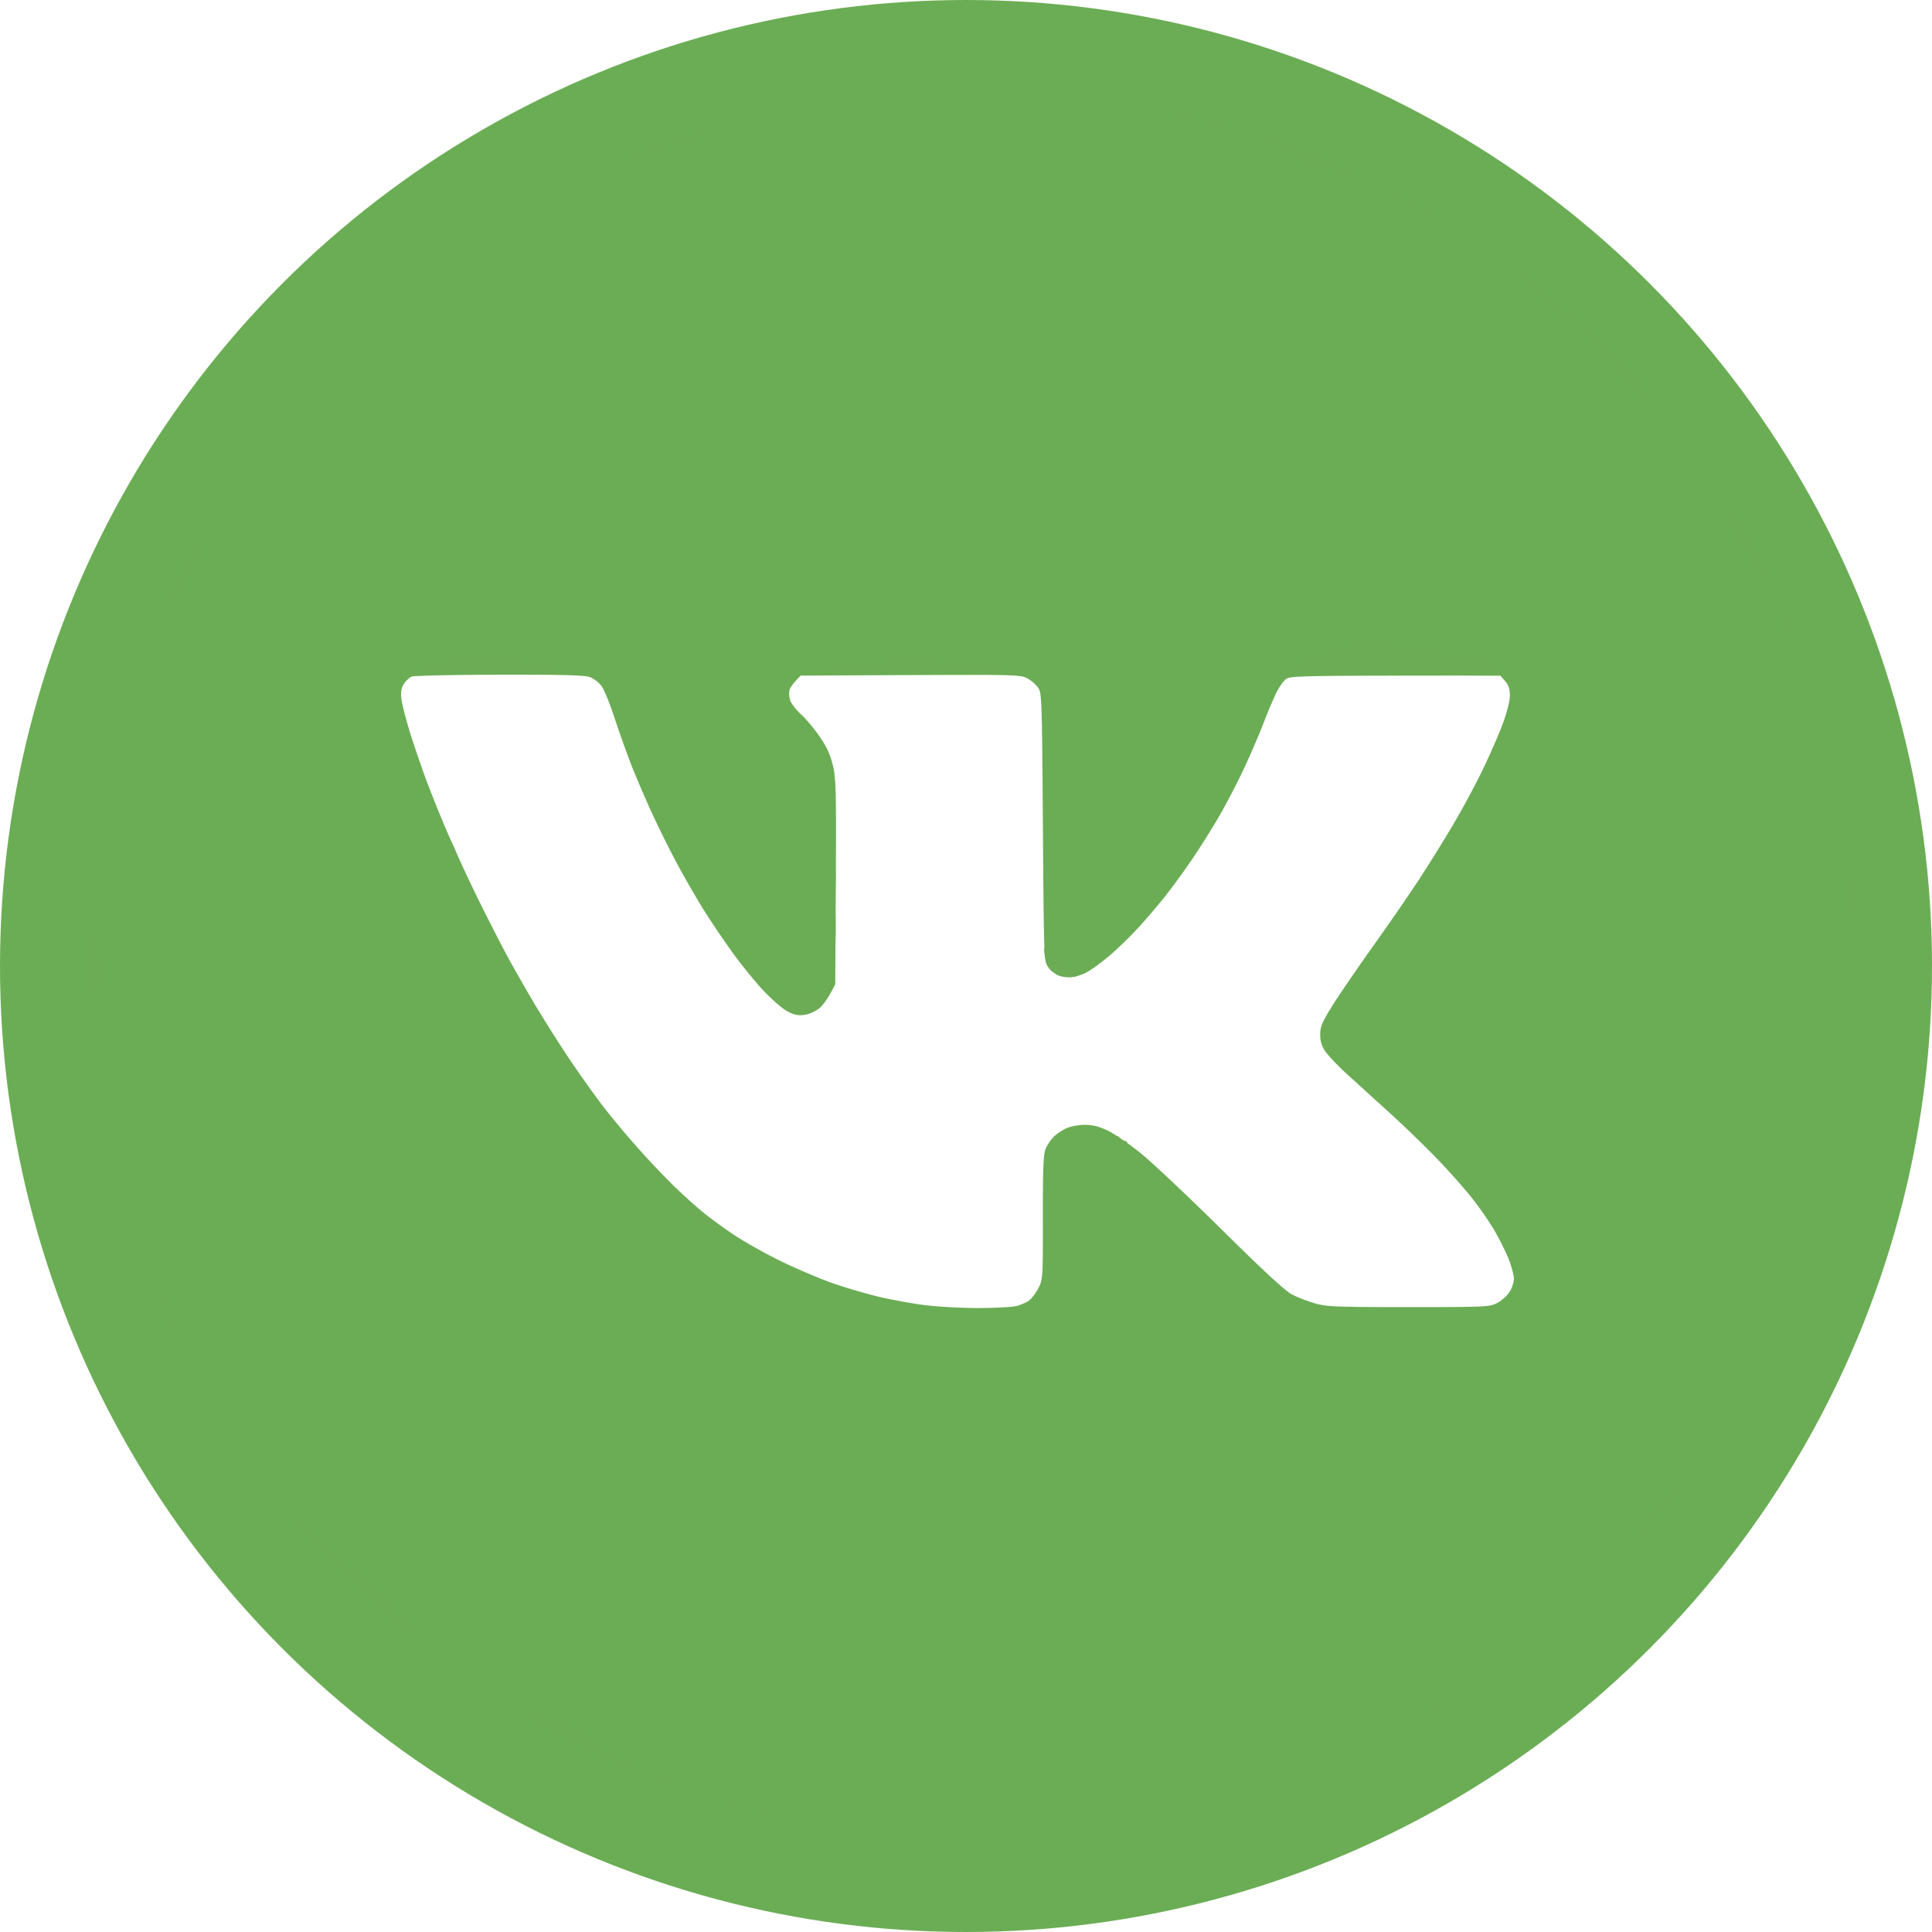 <svg xmlns="http://www.w3.org/2000/svg" fill="none" viewBox="0 0 107 107"><circle cx="53.5" cy="53.5" r="46" stroke="#6bad55" stroke-width="15"/><path fill="#6bad55" fill-rule="evenodd" d="M53.136 5.014c.393.027.79.037.88.023.092-.015.71-.021 1.377-.014.665.007 1.618.038 2.118.069.5.03.888.092.863.138-.024.045.223.07.55.055.342-.016.596.02.596.083 0 .06.061.083.137.051s.249.043.385.166c.137.123.273.2.303.169s-.019-.13-.11-.221c-.146-.147-.126-.161.193-.128.197.021.38.108.407.193.036.116.008.127-.11.045-.124-.086-.137-.074-.06.056.084.14.12.133.249-.056.082-.121.15-.159.148-.082 0 .085.093.118.246.086.136-.029.284.008.328.082.064.105.081.104.082-.003.001-.08.142-.138.333-.138.184 0 .306.049.275.11-.032.064.026.082.138.042a.7.7 0 0 1 .412.016c.121.046.294.094.385.105s.314.03.496.04c.265.017.298.045.165.138-.127.09-.09.105.165.063.181-.03.478-.025.66.01.29.056.304.074.11.148-.198.076-.192.086.055.095.152.004.35.06.44.122.138.094.13.107-.044.08-.114-.017-.225.019-.246.08-.021.06.184.122.457.137.366.021.475-.008.422-.11-.055-.108-.037-.107.083.002.085.076.29.14.457.138.166-.001.439.055.605.127.166.07.328.133.358.139s.116.047.192.093c.076.044.217.018.315-.058.146-.115.203-.1.332.083.085.121.153.17.15.11-.001-.06.06-.05.136.023.095.09.202.1.333.028.147-.08.29-.029.605.222.227.18.537.35.688.377.15.029.337.054.413.06.075.004.137.082.137.173s.074.165.165.165.145.038.12.083.137.097.358.115c.264.022.478.124.623.299.12.145.352.28.514.298.238.026.27.061.165.188-.108.132-.094.137.091.032.153-.085.254-.088.33-.009.076.081.186.079.358-.004.195-.094.277-.083.385.05a.5.5 0 0 0 .358.165c.12-.002.307.095.412.216a.7.7 0 0 0 .468.222c.151 0 .3-.05.33-.11.032-.064.149-.03.279.083.123.105.221.143.218.082-.005-.06.122.015.28.166s.307.264.333.248a.4.4 0 0 1 .156-.027c.06 0 .135.099.165.22s.093.215.138.207c.045-.006.144-.006.22 0 .076.008.112.063.082.124-.032.063.04.087.165.055.126-.032.197-.007.166.055-.03.061.031.119.137.128a3 3 0 0 0 .358.003c.091-.01.127.007.082.037s.017.152.138.274c.12.121.245.196.275.165.03-.03.18.07.33.22.22.222.352.266.66.222.212-.031.41-.006.44.055.033.065-.047.086-.192.053-.225-.052-.227-.049-.028.04.122.056.258.081.303.058.045-.022.208.096.361.262.154.167.275.254.27.194-.004-.061.077-.036.18.055.104.09.242.17.308.174.065.004.435.228.822.496.386.269.745.6.797.736.053.137.134.228.179.201.045-.025.193.098.33.276.172.225.315.307.468.268q.22-.055.22.11c0 .09.11.224.247.295.137.072.297.183.358.248.06.066.172.244.248.395.075.152.368.425.649.607.28.182.75.567 1.044.855.35.342.63.524.81.524.172 0 .275.063.275.165 0 .09.166.352.367.58.202.227.4.5.44.606s.224.28.407.387c.183.105.369.312.413.457s.203.35.354.455c.151.104.399.37.55.59s.337.4.413.4.163.076.193.166.254.277.497.414c.245.137.443.323.443.414-.001.146.01.146.093 0 .08-.14.108-.13.182.055.047.121.091.253.096.294s.055.115.11.166c.06.054.066.023.018-.074-.045-.09.07.008.255.22.186.213.313.448.285.525-.03.076-.004.113.057.082.06-.03.232.106.382.304.15.197.274.42.275.496s.04.15.087.166c.046.015.244.226.441.469.196.242.357.552.357.69-.001.136.048.222.109.192a.123.123 0 0 1 .165.055c.03.061.017.105-.028.097a.7.7 0 0 0-.165 0c-.045.008.054.14.22.293.166.154.254.28.193.279-.06 0-.023.048.082.107s.3.343.433.631c.132.288.244.673.248.855s.118.492.255.69c.136.197.25.396.252.44.002.046.127.195.275.332s.27.273.27.303.075.13.166.22c.091.091.133.228.094.304s.022.201.137.278c.114.076.172.14.127.138-.046 0 .09.184.3.412.211.227.41.55.44.717.032.166.107.303.168.303.06 0 .081-.087.047-.193s.013-.068.106.083c.092.152.145.363.117.469-.028.109.021.217.115.248.125.042.14.115.06.303-.08.191-.055.306.11.497.139.16.192.335.15.496-.04.152-.029.194.028.108.067-.101.13-.064.23.138.076.154.187.253.247.223s.11.02.11.11c0 .1-.05.134-.13.083-.095-.06-.106-.009-.04.193.05.153.137.302.194.331.058.03.102.105.097.166-.004.06.016.197.045.303.03.106.111.193.183.193.07 0 .095.026.055.055s.013.157.119.282c.106.123.273.433.37.69.098.254.173.624.165.821-.007.198.037.358.098.357.06-.002.197.296.302.662.106.365.157.725.112.802q-.081.136.055.055c.099-.06.182.138.304.717.093.44.139.899.103 1.02-.053.178-.043.189.05.056.064-.091.117-.129.117-.083.001.045.126.64.276 1.324.151.683.373 1.849.496 2.592.18 1.102.195 1.393.083 1.572-.104.167-.107.268-.012.414.069.106.106.392.082.635-.024.242-.109.54-.191.661-.118.176-.123.351-.027.857.067.348.146.635.176.635a.8.8 0 0 1 .22.106c.135.086.173.508.209 2.343.042 2.168.036 2.245-.193 2.486-.155.162-.21.316-.159.441.066.165.089.153.154-.082.054-.192.081-.074.092.386.016.604.001.647-.16.496-.161-.15-.173-.139-.124.11.03.153.064.276.076.276s.04.125.061.276.014.437-.015.634c-.028.198-.101.334-.161.304-.061-.03-.122.072-.138.227-.015.156.01.305.055.331s.082-.013.079-.09c-.001-.075.024-.112.054-.082.032.03-.04.75-.16 1.6s-.368 2.24-.552 3.089c-.184.85-.437 1.917-.563 2.372-.127.455-.406 1.398-.621 2.096s-.6 1.815-.855 2.482a39 39 0 0 1-.799 1.93c-.184.396-.413.904-.508 1.132s-.224.413-.284.413-.085.074-.055.166.017.164-.028.163c-.045 0-.194.098-.33.22-.167.152-.229.304-.19.472.036.159-.023.328-.165.469-.12.121-.195.258-.166.303.029.046.004.083-.057.083-.06 0-.085.05-.055.11.03.061-.068.321-.219.58-.15.258-.274.419-.275.358-.001-.06-.066.014-.144.166s-.213.45-.299.662c-.086.211-.356.708-.6 1.103a44 44 0 0 1-.897 1.379c-.248.364-.535.736-.636.827-.103.092-.184.228-.18.304.001.076-.046.138-.107.138-.06 0-.356.26-.657.579-.3.319-.535.606-.522.639s-.278.356-.648.717a8 8 0 0 0-1.14 1.485c-.334.588-.873 1.237-1.86 2.244-.766.78-1.775 1.76-2.243 2.179-.601.537-.91.742-1.046.696-.147-.052-.174-.026-.11.11.063.134.023.177-.165.179-.2 0-.216.022-.083.108.141.091.138.107-.027.108-.106.001-.193.052-.193.113 0 .06-.099.11-.22.11s-.22.05-.22.11.062.074.138.029q.135-.08.055.055c-.046.075-.157.111-.248.082-.091-.03-.14-.006-.11.055.03.06-.304.395-.743.742a32 32 0 0 1-1.513 1.12 33 33 0 0 0-1.046.74c-.181.138-.455.266-.608.286a1.7 1.7 0 0 0-.578.229c-.165.106-.337.17-.382.143s-.182.06-.303.193c-.12.134-.27.342-.332.463-.063.122-.335.295-.605.387-.272.091-.642.3-.823.464-.182.164-.715.5-1.184.745s-.854.408-.855.363c0-.046-.037-.028-.082.04-.044.069-.402.275-.796.46-.394.184-.74.29-.77.237s-.18-.072-.33-.042c-.152.03-.301.082-.33.117a.3.3 0 0 0-.056.18c0 .067-.099.133-.22.15-.12.016-.319.051-.44.079-.121.027-.208.105-.193.172.018.077-.045.094-.165.043-.116-.048-.164-.037-.12.028.04.06-.034.12-.165.134-.13.015-.27.089-.308.166-.038.076-.125.101-.192.056-.068-.045-.135-.032-.15.03-.016.062-.523.282-1.128.49-.606.206-1.695.556-2.421.775-.727.219-1.618.415-1.981.435-.364.02-.76.088-.88.151a6 6 0 0 1-.716.279c-.273.092-.965.243-1.54.338-.576.094-1.615.245-2.312.337a66 66 0 0 1-2.586.278c-.727.061-2.436.112-3.797.113-1.363 0-3.245-.071-4.182-.158a66 66 0 0 1-2.917-.337 46 46 0 0 1-1.98-.338 14 14 0 0 0-.854-.159c-.045 0-.057-.049-.027-.11s-.032-.099-.138-.085a.6.6 0 0 1-.356-.083c-.128-.084-.144-.072-.075.058.05.091.024.079-.056-.027-.08-.105-.185-.154-.235-.11-.048.045-.122.018-.165-.06-.041-.077-.232-.151-.423-.165-.192-.014-.327-.062-.303-.107.025-.046-.005-.083-.065-.083a.11.11 0 0 0-.11.11c0 .061-.1.085-.22.055-.121-.029-.22-.104-.22-.165s-.1-.11-.22-.11c-.121 0-.357-.083-.523-.184s-.413-.162-.548-.138c-.136.026-.245-.004-.243-.065.002-.06-.073-.048-.168.028-.134.11-.186.11-.252.001-.06-.1-.04-.108.082-.028.12.081.143.073.082-.028-.045-.076-.267-.163-.494-.194s-.512-.13-.633-.218a1.07 1.07 0 0 0-.522-.164c-.167-.002-.328-.053-.358-.114a.124.124 0 0 0-.165-.055c-.06.03-.148-.014-.193-.098-.045-.085-.28-.238-.523-.34a4 4 0 0 0-.88-.243c-.242-.03-.565-.12-.715-.201a3 3 0 0 1-.523-.378c-.137-.126-.274-.192-.306-.147s-.055.034-.053-.027c.003-.06-.342-.222-.767-.359s-.773-.297-.773-.358c0-.06-.21-.329-.467-.595-.325-.336-.602-.512-.908-.575-.242-.05-.49-.142-.55-.205s-.26-.129-.44-.145c-.182-.017-.467-.154-.634-.304-.224-.203-.352-.247-.495-.17a.44.44 0 0 1-.412-.019 1.5 1.5 0 0 0-.44-.142 8 8 0 0 1-.303-.037c-.045-.008-.046-.077-.001-.153q.08-.136-.055-.055c-.083.051-.632-.241-1.402-.744-.862-.563-1.24-.872-1.185-.966q.08-.137-.055-.055c-.081.05-.226-.018-.359-.165-.122-.137-.22-.286-.22-.331.002-.046-.072-.108-.163-.138q-.164-.054-.084.082c.044.076-.08.027-.275-.11-.196-.137-.405-.347-.466-.469-.06-.121-.185-.22-.275-.22a.166.166 0 0 1-.165-.166c0-.091-.05-.165-.11-.165s-.074-.062-.029-.138q.08-.137-.055-.055c-.089.054-.198-.042-.315-.276a2.2 2.2 0 0 0-.467-.603c-.16-.134-.34-.247-.4-.249s-.258-.24-.439-.527-.59-.785-.908-1.104-.628-.579-.689-.579-.32-.187-.578-.418-.665-.56-.908-.734c-.242-.173-.7-.593-1.015-.933-.317-.34-.577-.692-.577-.783s-.222-.315-.494-.497-.473-.356-.448-.386c.026-.03-.074-.192-.222-.358-.149-.167-.32-.304-.38-.304s-.086-.05-.055-.11-.02-.11-.11-.11-.165-.05-.165-.11a.7.7 0 0 0-.03-.194 2 2 0 0 0-.11-.22.155.155 0 0 0-.216-.056c-.095.059-.112.027-.055-.11.059-.139.004-.24-.194-.359-.152-.091-.276-.239-.276-.33a.25.25 0 0 0-.165-.221c-.09-.03-.142-.093-.113-.138s-.021-.182-.272-.524l.065.22c.054.18.044.19-.053.056a.73.73 0 0 1-.12-.359c0-.106-.051-.168-.112-.138-.06.03-.21-.094-.33-.276s-.22-.38-.22-.44c0-.062-.064-.173-.143-.25-.079-.075-.302-.373-.496-.661-.193-.288-.314-.525-.27-.526.046 0 .034-.038-.027-.083-.06-.044-.272-.341-.468-.66-.197-.319-.333-.653-.302-.745.03-.091-.032-.208-.138-.261-.105-.052-.291-.288-.411-.524-.12-.235-.22-.478-.22-.538-.002-.061-.075-.177-.167-.256-.091-.08-.103-.118-.027-.083s.137.013.137-.048c0-.06-.061-.108-.137-.106s-.203-.134-.282-.303a2.6 2.6 0 0 1-.186-.694 18 18 0 0 1-.048-.524c-.004-.076-.106-.163-.227-.193s-.196-.105-.165-.165c.03-.061.005-.185-.055-.276s-.105-.203-.097-.249.007-.17 0-.275c-.008-.106-.063-.168-.123-.138s-.11-.044-.11-.166c0-.121-.055-.258-.122-.303-.068-.045-.093-.17-.055-.276.05-.147.007-.193-.18-.195-.201-.001-.217-.022-.083-.108.09-.059.127-.108.082-.108a1 1 0 0 0-.165.007c-.045.006-.196-.256-.335-.579-.138-.324-.453-1.21-.7-1.968a52 52 0 0 1-.608-1.986 99 99 0 0 1-.42-1.655 65 65 0 0 1-.539-2.482 56 56 0 0 1-.458-2.758c-.097-.728-.148-1.535-.113-1.793.039-.281.02-.469-.046-.469-.06 0-.106-.21-.1-.469a11 11 0 0 0-.055-1.075c-.035-.334-.04-.546-.01-.47.037.096.123.061.275-.11.154-.174.187-.289.11-.386q-.11-.138 0-.193a.123.123 0 0 0 .055-.165c-.03-.061.007-.108.083-.106s.21-.084.302-.193c.154-.185.151-.187-.037-.032-.19.154-.198.145-.138-.138.035-.167.018-.316-.04-.331s-.141-.25-.186-.524c-.051-.308-.043-.47.022-.425.057.04.104.008.104-.072s-.047-.111-.104-.072c-.061.042-.084-.057-.055-.238.027-.17 0-.345-.06-.386-.064-.045-.076-.02-.027.062.045.076.031.138-.029.138s-.105-.087-.097-.193a3 3 0 0 0-.01-.414c-.022-.192-.037-.185-.123.055-.062.175-.078-.23-.047-1.103.028-.758.126-1.975.219-2.703s.255-1.83.36-2.448c.117-.679.23-1.073.285-.993.053.076.067-.008.033-.2-.036-.195.114-1.074.365-2.151.234-1 .678-2.603.986-3.558.397-1.231.599-1.713.692-1.655q.132.082.073-.083c-.032-.09.02-.226.115-.3q.174-.134.038-.138c-.076-.002-.113-.078-.083-.168.031-.091.105-.14.165-.11.063.031.087-.04.055-.166-.03-.122-.005-.221.055-.221.061 0 .086-.05.055-.11-.03-.061.045-.16.166-.221.125-.063.197-.18.165-.276-.031-.09-.006-.165.055-.165.06 0 .103-.112.094-.248a3 3 0 0 1 0-.387c.01-.076.065-.112.126-.082.06.03.11.005.11-.056 0-.06.05-.085.11-.055.066.033.078-.022.03-.138-.058-.136-.041-.168.055-.11q.135.081.19-.193c.03-.151.092-.256.138-.23.045.024.094-.05.11-.166.015-.116.123-.348.24-.514s.274-.477.348-.69c.075-.213.246-.56.379-.772.133-.213.3-.585.37-.828.12-.411.117-.43-.057-.275-.173.152-.179.145-.06-.083.07-.137.19-.247.265-.245.076.001.102-.035.058-.083-.044-.047.005-.224.11-.391.123-.198.248-.283.355-.239.132.054.139.039.031-.08-.107-.117-.1-.2.027-.396.1-.152.215-.216.299-.166q.135.082.055-.055c-.046-.078.05-.36.221-.65.166-.281.352-.541.412-.579.062-.038.074-.009.027.07-.045.077-.032.139.029.139.06 0 .11-.075.11-.166 0-.09.037-.145.082-.121.045.025.083-.02.083-.1 0-.079-.038-.124-.083-.099s-.081.007-.08-.038c.001-.046.104-.207.23-.359.124-.151.19-.2.145-.11-.048.097-.042.128.018.074a.43.43 0 0 0 .1-.276c0-.102.062-.172.138-.157.075.016.113-.022.082-.083-.03-.06.436-.768 1.035-1.572.6-.804 1.255-1.646 1.458-1.87.202-.225.468-.412.589-.416.182-.005.192-.024.055-.113-.096-.062-.111-.109-.037-.109.072 0 .282-.15.468-.333.187-.182.339-.38.339-.44 0-.062.037-.088.083-.06.045.028.157-.072.247-.221s.277-.335.416-.41c.138-.076.249-.2.248-.275s.207-.348.464-.603c.258-.256.369-.396.248-.31-.121.084.058-.115.4-.445.34-.33.978-.924 1.418-1.318a93 93 0 0 1 1.967-1.691 31 31 0 0 1 2.103-1.6c.515-.344.96-.652.99-.684s.525-.36 1.1-.727a49 49 0 0 1 2.037-1.223 66 66 0 0 1 2.09-1.108 33 33 0 0 1 1.762-.825l.88-.363c.121-.05.331-.095.468-.1.136-.004.247.03.247.075s.186-.02.413-.145.474-.2.55-.165c.076.034.157.024.18-.021.023-.046.208-.123.413-.173.203-.048.436-.173.516-.275s.117-.125.082-.049c-.034.076-.013.138.047.138.061 0 .11-.038.112-.083 0-.045.223-.07.495-.055.425.023.517-.011.66-.248.09-.151.338-.338.55-.414.214-.076.387-.175.386-.22 0-.046.073-.083.164-.083.09 0 .165-.05.165-.11 0-.061.148-.11.33-.11.181 0 .467-.07.633-.153.166-.084.673-.234 1.128-.334.453-.1.912-.156 1.018-.124s.192.009.192-.052c0-.06.236-.159.523-.218s1.315-.239 2.284-.4c.968-.16 2.14-.299 2.603-.306s.822-.051.797-.096.142-.09.37-.097c.226-.008.982-.049 1.678-.09.695-.043 1.587-.056 1.98-.029M22.367 37.88c-.15.238-.18.436-.13.86.038.304.264 1.174.503 1.932.238.759.658 1.974.932 2.703a81 81 0 0 0 1.237 3.033 91 91 0 0 0 1.671 3.586 136 136 0 0 0 1.436 2.813c.277.517.924 1.659 1.438 2.538a75 75 0 0 0 2.046 3.254c.61.91 1.477 2.128 1.925 2.703a47 47 0 0 0 3.829 4.315 34 34 0 0 0 1.575 1.438c.394.328 1.211.928 1.816 1.332.606.404 1.818 1.083 2.697 1.506.878.424 2.166.967 2.861 1.205.697.24 1.81.564 2.476.722s1.793.364 2.504.457c.71.092 2.048.167 2.971.166.924-.002 1.877-.05 2.119-.107s.564-.195.715-.308c.152-.111.388-.423.524-.693.242-.477.249-.573.245-3.91-.003-2.733.028-3.497.155-3.806a2.4 2.4 0 0 1 .47-.684c.172-.163.498-.374.725-.469.227-.093.672-.17.99-.17.405 0 .775.093 1.239.312.363.172 1.18.73 1.815 1.24.635.511 2.667 2.424 4.513 4.25 2.372 2.346 3.518 3.403 3.906 3.602.303.155.872.373 1.266.486.643.183 1.167.204 5.173.204 4.237 0 4.479-.01 4.896-.22.241-.122.551-.395.69-.607.14-.212.25-.548.25-.745-.002-.197-.136-.694-.297-1.103s-.53-1.142-.817-1.628a19 19 0 0 0-1.275-1.819 39 39 0 0 0-1.907-2.138 67 67 0 0 0-2.75-2.645 351 351 0 0 1-2.367-2.158c-.424-.393-.892-.89-1.04-1.107a1.54 1.54 0 0 1-.275-.9c-.005-.424.091-.667.59-1.489.328-.54 1.373-2.075 2.323-3.41a144 144 0 0 0 2.588-3.75 106 106 0 0 0 1.784-2.87c.508-.849 1.261-2.239 1.674-3.088s.93-2.03 1.148-2.62c.239-.646.397-1.275.397-1.573 0-.367-.069-.575-.265-.8l-.266-.303c-11.507 0-11.668.005-11.905.22-.134.122-.356.445-.494.718a27 27 0 0 0-.72 1.71c-.26.667-.751 1.81-1.094 2.537-.342.728-.935 1.87-1.317 2.538a44 44 0 0 1-1.523 2.427 44 44 0 0 1-1.438 1.986c-.336.425-.96 1.164-1.387 1.643a22 22 0 0 1-1.656 1.639c-.485.421-1.116.886-1.404 1.032-.287.145-.708.263-.935.263s-.532-.064-.677-.138a1.8 1.8 0 0 1-.495-.448c-.228-.307-.232-.413-.286-7.742-.054-7.298-.06-7.437-.283-7.743a2.1 2.1 0 0 0-.605-.505c-.35-.18-.834-.192-6.45-.166l-6.071.029c-.442.428-.597.676-.63.827-.032.153-.006.413.056.58.064.166.344.514.622.772.279.258.74.816 1.027 1.241.386.573.57.986.709 1.6.166.732.185 1.473.156 6.454l-.032 5.626c-.426.844-.723 1.215-.935 1.368a2.1 2.1 0 0 1-.826.328c-.331.038-.562-.019-.935-.23-.273-.153-.866-.676-1.32-1.162-.454-.487-1.231-1.449-1.725-2.138a53 53 0 0 1-1.553-2.303 57 57 0 0 1-1.402-2.427 58 58 0 0 1-1.457-2.924c-.39-.85-.92-2.09-1.178-2.758a63 63 0 0 1-.92-2.592c-.249-.758-.565-1.525-.703-1.703a1.8 1.8 0 0 0-.61-.468c-.279-.114-1.392-.145-5.008-.14-2.557.005-4.756.051-4.886.105s-.325.236-.433.407" clip-rule="evenodd"/><path fill="#6bad55" fill-opacity=".99" d="M59.657 5.42c-.076.031-.137.008-.137-.052 0-.061.123-.11.275-.11.15 0 .275.049.275.11 0 .06.123.086.275.055.163-.033.253-.01.22.055-.03.06-.116.073-.19.027-.096-.058-.113-.026-.055.11.044.107.055.194.025.194s-.166-.1-.303-.224c-.136-.123-.309-.198-.385-.166m5.255.936c-.25-.009-.256-.018-.055-.103.121-.05.344-.067.495-.037s.548.121.88.202c.333.08 1.002.256 1.487.388l1.155.321c.266.076.267.083.055.204-.166.094-.254.092-.36-.009-.076-.074-.137-.083-.135-.023s-.066.011-.15-.11c-.13-.183-.187-.198-.333-.083-.112.087-.228.1-.315.038a.5.5 0 0 0-.193-.103 2.5 2.5 0 0 1-.357-.12 2 2 0 0 0-.606-.116c-.166.001-.372-.062-.456-.138-.12-.11-.138-.11-.083-.002.053.102-.056.131-.422.11-.273-.015-.478-.077-.457-.138.02-.06.132-.096.246-.078.174.026.182.013.044-.08a1 1 0 0 0-.44-.123M35.071 8.522c.282-.112 1.403-.518 2.493-.9 1.09-.384 1.993-.701 2.008-.704.016-.004.028.044.028.104 0 .061-.075.11-.165.11s-.164.038-.164.083-.174.15-.389.229-.463.267-.552.414c-.137.228-.234.263-.655.24-.272-.015-.495.01-.495.055-.002.045-.051.083-.111.083s-.082-.062-.048-.138c.035-.076-.008-.05-.096.055-.087.106-.301.224-.477.263-.175.037-.356.112-.4.165s-.142.069-.218.035c-.076-.035-.323.04-.55.165s-.413.178-.413.117-.075-.086-.165-.055-.16.016-.154-.031c.006-.049.241-.179.523-.29m34.986-.616c-.076.001-.311-.146-.523-.326-.21-.18-.34-.33-.284-.333.055-.002.576.164 1.156.369s1.45.532 1.935.726c.484.193 1.39.585 2.012.868.621.284 1.113.565 1.091.626-.02.06-.171.122-.333.138a.58.58 0 0 1-.487-.195c-.105-.12-.291-.218-.412-.216a.5.5 0 0 1-.358-.164c-.108-.134-.19-.145-.385-.05-.172.082-.282.084-.358.003-.076-.079-.177-.076-.33.01-.185.104-.2.099-.091-.033.104-.127.073-.162-.165-.188-.162-.018-.393-.153-.514-.298-.145-.175-.36-.277-.623-.3-.222-.017-.382-.069-.358-.114s-.029-.083-.12-.083a.165.165 0 0 1-.165-.165.165.165 0 0 0-.165-.166.7.7 0 0 1-.275-.055.7.7 0 0 0-.248-.054m6.411 2.521c-.03.006-.154-.095-.275-.225-.142-.152.23-.004 1.045.414.697.358 1.563.837 1.926 1.065s.61.419.55.424-.197.03-.302.056c-.106.026-.304-.068-.44-.21-.137-.14-.31-.24-.386-.22s-.137-.014-.137-.075c0-.06-.236-.22-.523-.354s-.56-.233-.605-.22c-.045.012-.058-.027-.028-.088.03-.06-.006-.116-.082-.123a1.2 1.2 0 0 0-.22 0c-.046.007-.108-.087-.138-.208s-.117-.226-.193-.234a1 1 0 0 0-.192-.002m6.51 3.953c-.04.012-.097-.076-.127-.194-.042-.163.087-.1.528.255.408.328.542.494.441.55-.09.05-.26-.05-.457-.276-.173-.196-.346-.346-.385-.335m1.332 1.046c-.137-.07-.237-.21-.223-.308.019-.138.14-.08.523.243.274.231.943.803 1.487 1.27s1.114.98 1.541 1.43l-.247-.003c-.145-.002-.47-.221-.783-.527a8 8 0 0 0-1.044-.855c-.28-.182-.574-.455-.65-.607a2.2 2.2 0 0 0-.247-.395 1.7 1.7 0 0 0-.358-.248M88.06 18.8c-.202-.228-.367-.464-.367-.524 0-.061.038-.112.083-.114.045-.001.655.581 1.352 1.296a50 50 0 0 1 2.013 2.183c.407.485.734.957.724 1.048-.014.146-.02.146-.057 0-.023-.09-.24-.277-.483-.414-.242-.137-.465-.323-.495-.414s-.117-.165-.193-.166c-.076 0-.262-.18-.412-.4-.152-.22-.4-.486-.55-.59-.153-.105-.311-.309-.355-.455-.044-.145-.23-.352-.413-.457-.184-.106-.366-.28-.407-.387-.04-.105-.238-.38-.44-.606m-71.136 2.758c-.063-.016.471-.636 1.185-1.38.716-.743 1.345-1.35 1.4-1.35s-.106.198-.36.44c-.253.243-.459.504-.456.58 0 .076-.11.2-.248.274a1.34 1.34 0 0 0-.416.41c-.09.15-.202.25-.247.221-.046-.027-.083 0-.083.06s-.149.26-.33.441c-.182.182-.382.32-.445.304m77.813 5.188c-.152-.138-.292-.363-.31-.5-.02-.136.003-.248.05-.248.048 0 .139.084.201.187.092.15.083.169-.051.088-.092-.053-.017.054.165.24.181.186.71.978 1.173 1.76.464.781.953 1.62 1.086 1.863.135.242.435.814.668 1.268.233.456.425.915.426 1.02.002.119.056.166.141.122.103-.053.102-.033-.004.083-.123.132-.158.13-.247-.011a.7.7 0 0 1-.101-.331c.001-.09-.174-.352-.388-.58-.213-.227-.35-.412-.306-.41.046 0-.012-.063-.126-.139-.116-.077-.177-.202-.138-.278.04-.076-.003-.213-.093-.303-.091-.09-.165-.191-.165-.22 0-.03-.122-.167-.271-.304-.148-.137-.273-.286-.275-.331s-.116-.244-.252-.442c-.137-.197-.251-.507-.255-.689s-.116-.567-.248-.855-.327-.573-.433-.631-.143-.107-.082-.107c.06.001-.014-.113-.165-.252M9.903 32.011c.483-.97.981-1.877 1.109-2.013.127-.137.24-.249.25-.249s-.03.187-.09.414c-.059.227-.196.563-.306.745s-.165.38-.124.441c.045.065.021.077-.06.028q-.136-.084-.198.22c-.034.167-.183.49-.33.718s-.281.508-.296.624c-.016.116-.065.19-.11.165-.046-.025-.108.08-.138.231q-.055.274-.19.193c-.096-.058-.113-.026-.055.11.048.116.036.171-.03.138-.06-.03-.126.007-.144.083-.021.083-.06.094-.1.028-.037-.061.329-.905.812-1.876m-1.271 2.731c.096-.228.198-.452.225-.497s.062-.083.077-.083c.016 0 .039.1.05.221.01.121-.029.22-.09.22-.06 0-.085.076-.054.166.031.095-.04.213-.165.276-.216.108-.216.102-.043-.303m90.861 1.075c-.057-.03-.135-.154-.172-.276-.048-.15-.02-.22.09-.22.097 0 .29.343.496.882.271.71.296.84.129.662-.115-.121-.19-.258-.167-.303s-.01-.083-.07-.083-.142-.111-.181-.248-.06-.274-.045-.303c.014-.03-.022-.08-.08-.11m3.029 12.025a.46.46 0 0 1-.03-.386c.081-.208.091-.205.168.055.045.152.114.772.155 1.379.039.607.102 1.326.138 1.6.061.462.053.483-.113.303-.099-.106-.217-.193-.262-.192-.045 0-.136-.286-.203-.634-.096-.506-.091-.681.027-.857.082-.12.167-.419.19-.661.025-.243-.007-.517-.07-.607M5.07 51.639c.045-.025.082-.157.08-.293-.002-.137.035-.208.082-.157s.074.236.058.414c-.015.176.022.322.083.322.06 0 .074-.062.028-.138-.048-.082-.036-.107.028-.062.06.04.087.215.06.386-.03.181-.006.28.054.239.058-.04.105-.008.105.071 0 .08-.047.112-.105.072-.064-.044-.072.117-.022.425.046.273.13.508.188.524.057.015.074.164.04.33-.061.284-.053.293.137.139.188-.155.191-.153.037.032-.091.109-.227.196-.303.193s-.113.045-.082.106c.03.06.005.135-.055.165q-.11.055 0 .193c.077.097.044.212-.33.634l-.07-.248c-.037-.136-.074-.935-.082-1.775-.007-.84.024-1.548.07-1.572M8.88 72.06c-.291-.668-.502-1.252-.467-1.3.033-.046.117-.051.189-.013.09.05.08.099-.038.166-.128.074-.11.095.083.096.188.002.231.048.18.195-.037.106-.012.23.056.276.067.045.122.182.122.303 0 .122.05.196.11.166s.115.032.123.138.007.23 0 .275c-.008.046.036.157.097.249.06.091.085.215.055.276-.031.06.044.135.165.165s.223.117.227.193.024.312.081.91l-.228-.441a38 38 0 0 1-.756-1.655m88.78 2.691a.85.85 0 0 1 .238-.377c.099-.08.196-.136.218-.126.023.01-.048.203-.156.427-.108.225-.233.386-.278.358-.045-.027-.055-.154-.022-.282m-4.982 7.85c-.014-.032.222-.32.523-.64.3-.318.57-.578.6-.578s-.093.21-.274.468c-.18.259-.612.825-.96 1.26-.35.434-.909 1.114-1.24 1.51-.334.396-.644.723-.689.727-.045.003.116-.33.358-.738a7.6 7.6 0 0 1 1.073-1.346c.348-.331.622-.63.609-.662m-77.042.684c-.197-.258-.357-.495-.357-.524s.044-.055.097-.055c.052 0 .078.05.055.11-.024.06.007.11.068.11.06 0 .231.137.38.304.148.166.248.328.222.358s.176.204.448.386.494.405.494.497.26.443.577.783c.315.34.773.76 1.015.933.242.175.65.505.908.734.258.23.518.418.578.418s.371.26.69.58c.317.318.725.815.907 1.103.18.288.379.525.44.527.06.002.239.115.399.25.16.133.37.404.467.602.117.234.226.33.315.276q.136-.083.055.055c-.045.076-.032.138.029.138.06 0 .11.073.11.165s.073.166.165.166c.09 0 .223.111.427.496l-.324-.257c-.178-.141-.942-.787-1.698-1.434a56 56 0 0 1-2.586-2.392 64 64 0 0 1-2.367-2.538 56 56 0 0 1-1.514-1.791m64.079 10.958c.06.023.222-.043.357-.149a1.3 1.3 0 0 1 .55-.221c.168-.018.279-.013.249.013-.03.024-.46.298-.954.608-.608.38-.878.502-.834.373.036-.105.17-.298.294-.428.126-.13.278-.219.338-.196m-50.212 1.082c-.56-.327-.99-.644-.957-.704.038-.069.17-.052.357.046q.297.154.49.054c.143-.074.27-.03.495.172.167.15.452.287.633.303.182.017.38.083.44.146.061.063.309.155.55.205.307.063.584.239.909.575.257.266.467.534.467.595s.348.222.773.358c.425.137.77.298.767.359-.002.06.021.073.053.028.032-.046.17.02.306.146.136.127.37.297.523.377.15.081.473.172.715.203.242.03.638.138.88.241s.478.256.523.341c.045.084.132.128.193.098a.124.124 0 0 1 .165.055c.03.061.203.11.385.11s.354.05.385.111c.03.06.265.162.523.226s.541.146.633.183c.09.037.202.06.247.05s.084.02.085.065.112.063.248.037c.135-.024.382.038.548.138s.401.184.523.184c.12 0 .22.049.22.11s.099.136.22.165c.12.03.22.006.22-.055 0-.06.05-.11.11-.11s.09.037.065.083c-.024.045.111.093.303.107.191.014.38.088.418.165s.125.104.192.059c.067-.046.122-.033.122.027 0 .061.05.085.11.055a.125.125 0 0 1 .166.056c.032.064-.05.088-.193.058-.136-.028-.608-.14-1.048-.248s-.799-.234-.798-.279-.047-.058-.107-.028c-.061.03-.37-.022-.688-.116a32 32 0 0 1-.743-.228 2 2 0 0 0-.22-.065 76 76 0 0 1-3.026-1.057 57 57 0 0 1-2.202-.908 69 69 0 0 1-2.641-1.238 51 51 0 0 1-2.339-1.255m48.176.375c.151-.15.375-.302.496-.334.12-.032.265-.064.321-.07.055-.008.08.004.055.025a12 12 0 0 1-.596.348c-.548.306-.55.306-.276.032m-4.475 2.165a.45.45 0 0 1 .154-.248.9.9 0 0 1 .326-.095c.116-.01.22.027.232.083s-.127.178-.309.27c-.181.09-.355.165-.385.165s-.038-.079-.019-.175m-.715.235c-.01.034.076.01.193-.052.116-.061.248-.113.294-.115s.082.046.082.107c0 .06-.136.156-.302.214-.167.057-.342.07-.389.027-.047-.042-.084-.014-.082.062s-.047.113-.107.083a.124.124 0 0 0-.165.055c-.031.06-.142.106-.248.102-.153-.007-.159-.021-.028-.071.09-.034.302-.154.468-.267s.294-.178.284-.145m-8.07 2.696.396-.192c.217-.106.577-.204.798-.22.221-.015.402-.002.402.028s-.186.1-.413.156a17 17 0 0 1-1.183.228"/><path fill="#6bad55" fill-opacity=".63" d="M54.674 101.982a6 6 0 0 1-.935 0c-.242-.023-.02-.041.495-.041.514 0 .713.018.44.041"/><path fill="#6bad55" fill-opacity=".99" d="M98.16 33.208c-.133.108-.135.09-.01-.129l.145-.256.201.256c.11.141.177.294.148.339s-.016.095.03.11c.044.016.224.326.398.69s.291.737.262.827c-.039.12-.096.08-.206-.14s-.177-.266-.245-.166c-.056.087-.067.045-.027-.108a.5.5 0 0 0-.128-.46.86.86 0 0 1-.183-.524c.004-.172-.046-.37-.11-.439-.09-.096-.158-.096-.275 0m-24.001 2.529c.09-.016.174-.041.183-.056.01-.016.728-.043 1.596-.06s1.627.013 1.688.068c.06.054.308.14.55.19s.638.079.88.065.49.026.55.087c.061.062.432.108.826.104s.814-.001.935.01.369.098.55.195c.182.096.517.379.745.627l.412.45-5.751-.026c-4.942-.024-5.786-.004-5.998.138-.137.09-.246.126-.242.081.002-.045.134-.182.294-.303a10 10 0 0 0 .669-.59c.209-.201.51-.384.669-.405.158-.021.312-.048.343-.059a.4.4 0 0 1 .138-.008c.045.008.243-.098.44-.232.197-.136.431-.26.523-.276m-48.343.604c.257-.017.492-.061.524-.097.031-.036.317-.045.634-.02s.775.061 1.017.082.737.146 1.1.278c.364.131.784.26.936.282.15.025.374.09.495.146s.344.155.496.219c.199.085-.842.118-3.797.122-2.306.003-4.144-.038-4.237-.096-.131-.082-.103-.115.137-.164.166-.035.303-.112.303-.172 0-.061.05-.085.11-.056.06.031.14-.006.178-.082.053-.105.091-.099.159.027.078.145.115.142.29-.024.108-.105.285-.192.39-.193.107-.002.218-.053.248-.114.03-.06.167-.109.303-.108.137.001.458-.012.714-.03m23.411.229c.118-.026.226-.07.238-.096.013-.028.312-.04.666-.028.352.012 1.012.052 1.467.09.453.037 1.245.064 1.76.058.6-.004 1.085.052 1.349.159.226.093.474.13.549.085q.135-.082.055.055c-.058.1.034.143.331.158l.604.027c.106.005.193.046.193.09.001.046-.06.109-.136.14-.076.03-2.684.043-5.795.027-3.37-.017-4.751-.032-5.244-.084l-.038-.004c-.21-.025-.23-.06-.172-.106.12-.098.171-.109.126-.027-.037.069-.019.119.046.133l.038.005h.006c.09 0 .165-.05.165-.11 0-.061.073-.086.165-.056.09.031.24-.006.334-.083.094-.076.169-.1.165-.055-.002.045.132 0 .299-.101.224-.137.602-.19 1.458-.207.635-.012 1.252-.043 1.371-.07m-3.855 4.764c-.085-.152-.122-.313-.084-.358s.123-.038.19.013c.067.052.227.338.357.634.13.295.273.712.318.924.076.358.069.374-.104.22-.103-.09-.263-.388-.356-.661a6 6 0 0 0-.321-.772m-20.631 5.35a.4.4 0 0 1-.109-.248.14.14 0 0 1 .136-.138c.072 0 .294.41.494.91.198.501.333.936.301.966s-.081-.056-.109-.193-.124-.248-.214-.248c-.092 0-.19-.088-.22-.194a8 8 0 0 1-.112-.468c-.03-.152-.105-.326-.167-.387m33.155 6.399c-.055-.242-.08-.503-.055-.579.024-.076.065-.138.09-.138.026 0 .022.075-.007.166s-.004.165.057.165c.06 0 .11.1.11.22 0 .122.05.197.11.166.06-.03.098.007.082.083-.017.088.103.138.33.138.198 0 .358.037.358.083 0 .045.09.082.198.082a.5.5 0 0 0 .326-.138c.1-.108.141-.071.187.166.033.167.11.28.17.248.06-.03.085.02.055.11-.031.092-.192.194-.358.229-.166.034-.5.01-.743-.05-.242-.062-.524-.2-.626-.31s-.23-.398-.284-.64M41.858 54.33l-.829-1.003c-.153-.185-.14-.19.224-.074.212.067.779.489 1.265.94.484.451.893.77.908.71s.139-.11.275-.11c.137 0 .31.1.386.22.122.197.156.204.31.056.096-.09.219-.165.275-.165s.16.061.23.137c.102.11.183.087.385-.11.142-.137.257-.286.254-.33-.002-.046.135-.146.303-.225.168-.077.317-.127.33-.11.012.018-.025.217-.083.445-.059.227-.292.614-.519.86s-.561.498-.743.558c-.225.076-.47.073-.77-.008-.242-.067-.678-.305-.97-.531-.29-.225-.836-.782-1.212-1.238zm31.31 2.946c0-.212.031-.46.067-.55.038-.093.1-.136.141-.098s.059.21.042.385c-.019.202.033.348.142.4.094.046.143.145.11.221-.034.076.05.237.186.359.18.159.225.281.165.441q-.083.22.055.22c.076 0 .2.1.275.221.076.122.22.221.322.221.1 0 .15.025.11.055-.041.031.05.192.201.359s.275.34.275.386-.136-.011-.302-.126-.582-.5-.924-.855-.675-.783-.743-.95a2.2 2.2 0 0 1-.122-.69m-43.086-.33c-.113-.114-.125-.178-.037-.205.069-.02.18.041.243.138a.8.8 0 0 1 .12.342c.002.092.066.154.142.138q.136-.026.057.166c-.048.118-.038.163.028.117.059-.042.5.504.978 1.213.479.71 1.185 1.7 1.568 2.2.384.501.698.96.698 1.02s-.075.037-.165-.054c-.091-.09-.165-.216-.165-.276s-.05-.085-.11-.055c-.066.033-.077-.017-.028-.124.052-.112.038-.163-.04-.138-.069.022-.298-.132-.509-.345a5.6 5.6 0 0 0-.675-.58c-.16-.105-.265-.242-.234-.303.03-.06-.007-.218-.082-.352a2.5 2.5 0 0 0-.383-.469c-.136-.124-.215-.264-.175-.31s.014-.082-.057-.082-.104-.05-.073-.11c.03-.061.005-.111-.055-.111s-.247-.296-.413-.656c-.166-.362-.34-.635-.385-.607-.045.027-.083-.05-.083-.171a.64.64 0 0 0-.165-.386m72.407 1.075c.026-.106.055-.242.065-.303.01-.06.063.038.116.22.062.205.059.47-.008.69-.061.198-.147.337-.192.31-.045-.026-.07-.175-.055-.33s.077-.258.138-.228c.06.03.11-.019.11-.11 0-.09-.05-.14-.11-.11-.061.03-.089-.033-.064-.139m-24.506 4.527c-.107-.108-.16-.234-.12-.28.04-.044.09-.082.107-.082s.01.05-.019.11c-.027.061.011.116.087.124s.175.007.22 0c.045-.008.058.036.028.097-.031.06.019.136.11.166.09.03.165.13.165.22 0 .092-.05.141-.11.11a.123.123 0 0 1-.055-.165c.03-.06-.007-.108-.083-.107s-.224-.085-.33-.193m-16.343.475c-.146.051-.157.04-.046-.044a.36.36 0 0 1 .298-.054c.083.031.153.102.155.156.004.054.08.098.17.098s.186.038.209.083c.024.045-.1.07-.275.055-.197-.017-.318-.09-.318-.193q-.001-.165-.193-.1m-26.31.872a2.6 2.6 0 0 1-.227-.386c-.13-.265-.128-.267.042-.055.097.121.533.609.97 1.083a32 32 0 0 0 1.946 1.881c.635.562 1.392 1.192 1.682 1.4.29.209.523.405.522.435s-.125.055-.274.055a.83.83 0 0 1-.467-.17c-.108-.094-.438-.292-.732-.441s-.601-.345-.684-.437c-.082-.09-.37-.414-.64-.717s-.597-.675-.723-.828c-.128-.15-.231-.325-.231-.386 0-.06-.246-.382-.546-.717a49 49 0 0 1-.637-.717m27.489.193a.9.9 0 0 0-.07-.303c-.04-.09-.027-.163.028-.161s.31.2.568.441c.258.24.418.462.358.492-.06.031-.247-.07-.413-.222-.166-.153-.341-.24-.389-.193s-.083.022-.082-.054m-20.77 5.485c-.075.002-.188-.099-.25-.223-.09-.186.113-.115 1.074.37.651.33 1.348.667 1.547.752.2.083.36.19.358.236s-.054.082-.115.082c-.06 0-.086.05-.055.11.032.066-.024.08-.137.037a2.6 2.6 0 0 1-.468-.279c-.152-.114-.362-.204-.468-.202-.105.001-.329-.082-.495-.185a4.5 4.5 0 0 1-.578-.446c-.152-.141-.337-.255-.413-.252m29.385 2.389c-.137-.037-.242-.121-.237-.185.007-.064.043-.09.083-.059s.17.08.291.107c.121.028.344.1.496.164.27.11.268.112-.055.077a4 4 0 0 1-.578-.104m1.183.428c-.13-.032-.187-.105-.14-.177.056-.085.103-.077.153.027.04.083.115.117.168.077.051-.04.342-.02.644.043.303.063.711.109.908.1s.358.023.358.068-.317.092-.703.102c-.388.01-.743.047-.79.082s.01.065.126.066c.174.002.183.02.046.1-.119.073-.219.025-.357-.167-.106-.145-.292-.29-.413-.32"/><path fill="#6bad55" fill-opacity=".5" d="M46.28 52.145c-.02.394-.038.097-.038-.662s.018-1.08.039-.717.022.986 0 1.38"/><path fill="#6bad55" fill-opacity=".46" d="M46.283 49.167c-.022.333-.04.11-.04-.497-.002-.607.017-.88.039-.607.023.274.023.77.001 1.104m31.504 23.36c-.332.02-.927.022-1.32 0-.395-.021-.122-.04.605-.04.726 0 1.047.018.715.04"/></svg>